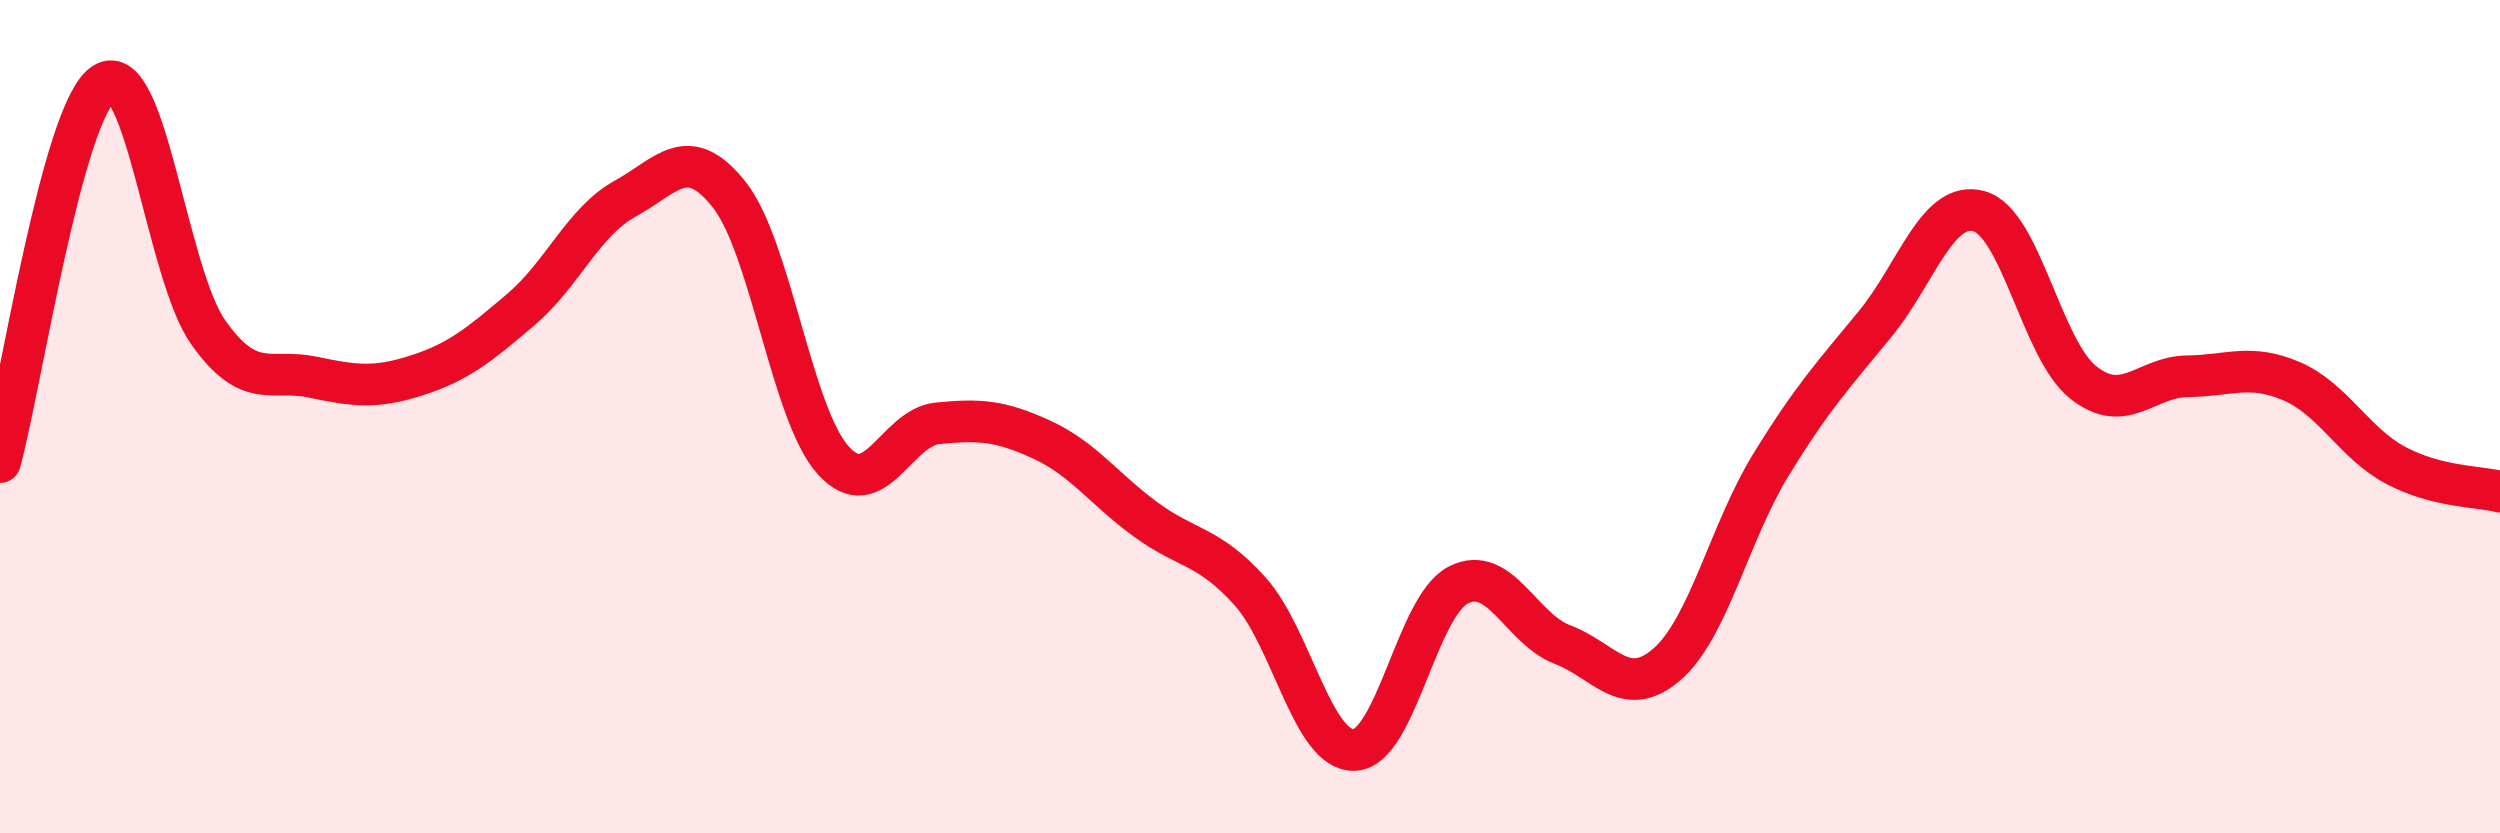 
    <svg width="60" height="20" viewBox="0 0 60 20" xmlns="http://www.w3.org/2000/svg">
      <path
        d="M 0,11.09 C 0.5,9.27 1.5,2.62 2.5,2 C 3.5,1.38 4,6.57 5,7.98 C 6,9.39 6.5,8.84 7.5,9.05 C 8.5,9.26 9,9.33 10,9.01 C 11,8.69 11.5,8.28 12.5,7.43 C 13.5,6.58 14,5.32 15,4.77 C 16,4.22 16.5,3.41 17.5,4.67 C 18.5,5.93 19,9.95 20,11.05 C 21,12.15 21.5,10.26 22.5,10.16 C 23.5,10.06 24,10.09 25,10.55 C 26,11.01 26.5,11.74 27.5,12.47 C 28.5,13.2 29,13.08 30,14.19 C 31,15.3 31.5,18.03 32.5,18 C 33.5,17.97 34,14.55 35,14.04 C 36,13.53 36.5,15.09 37.5,15.47 C 38.5,15.85 39,16.81 40,15.95 C 41,15.09 41.5,12.79 42.5,11.16 C 43.5,9.53 44,9 45,7.78 C 46,6.56 46.5,4.79 47.5,5.07 C 48.5,5.35 49,8.39 50,9.18 C 51,9.97 51.5,9.04 52.5,9.03 C 53.5,9.02 54,8.72 55,9.15 C 56,9.58 56.5,10.64 57.5,11.17 C 58.5,11.7 59.5,11.67 60,11.8L60 20L0 20Z"
        fill="#EB0A25"
        opacity="0.1"
        stroke-linecap="round"
        stroke-linejoin="round"
      />
      <path
        d="M 0,11.09 C 0.5,9.27 1.5,2.62 2.5,2 C 3.5,1.38 4,6.57 5,7.98 C 6,9.39 6.5,8.84 7.5,9.05 C 8.5,9.26 9,9.33 10,9.01 C 11,8.69 11.5,8.28 12.5,7.43 C 13.5,6.58 14,5.32 15,4.77 C 16,4.22 16.5,3.41 17.5,4.67 C 18.5,5.93 19,9.95 20,11.05 C 21,12.15 21.5,10.26 22.5,10.16 C 23.5,10.06 24,10.09 25,10.55 C 26,11.01 26.5,11.74 27.5,12.47 C 28.5,13.2 29,13.08 30,14.19 C 31,15.3 31.5,18.03 32.5,18 C 33.5,17.97 34,14.55 35,14.04 C 36,13.53 36.5,15.09 37.5,15.47 C 38.5,15.85 39,16.81 40,15.95 C 41,15.09 41.5,12.79 42.5,11.16 C 43.5,9.53 44,9 45,7.78 C 46,6.56 46.5,4.79 47.5,5.07 C 48.5,5.35 49,8.39 50,9.18 C 51,9.97 51.5,9.04 52.5,9.03 C 53.5,9.02 54,8.72 55,9.15 C 56,9.58 56.5,10.64 57.5,11.17 C 58.5,11.7 59.5,11.67 60,11.8"
        stroke="#EB0A25"
        stroke-width="1"
        fill="none"
        stroke-linecap="round"
        stroke-linejoin="round"
      />
    </svg>
  